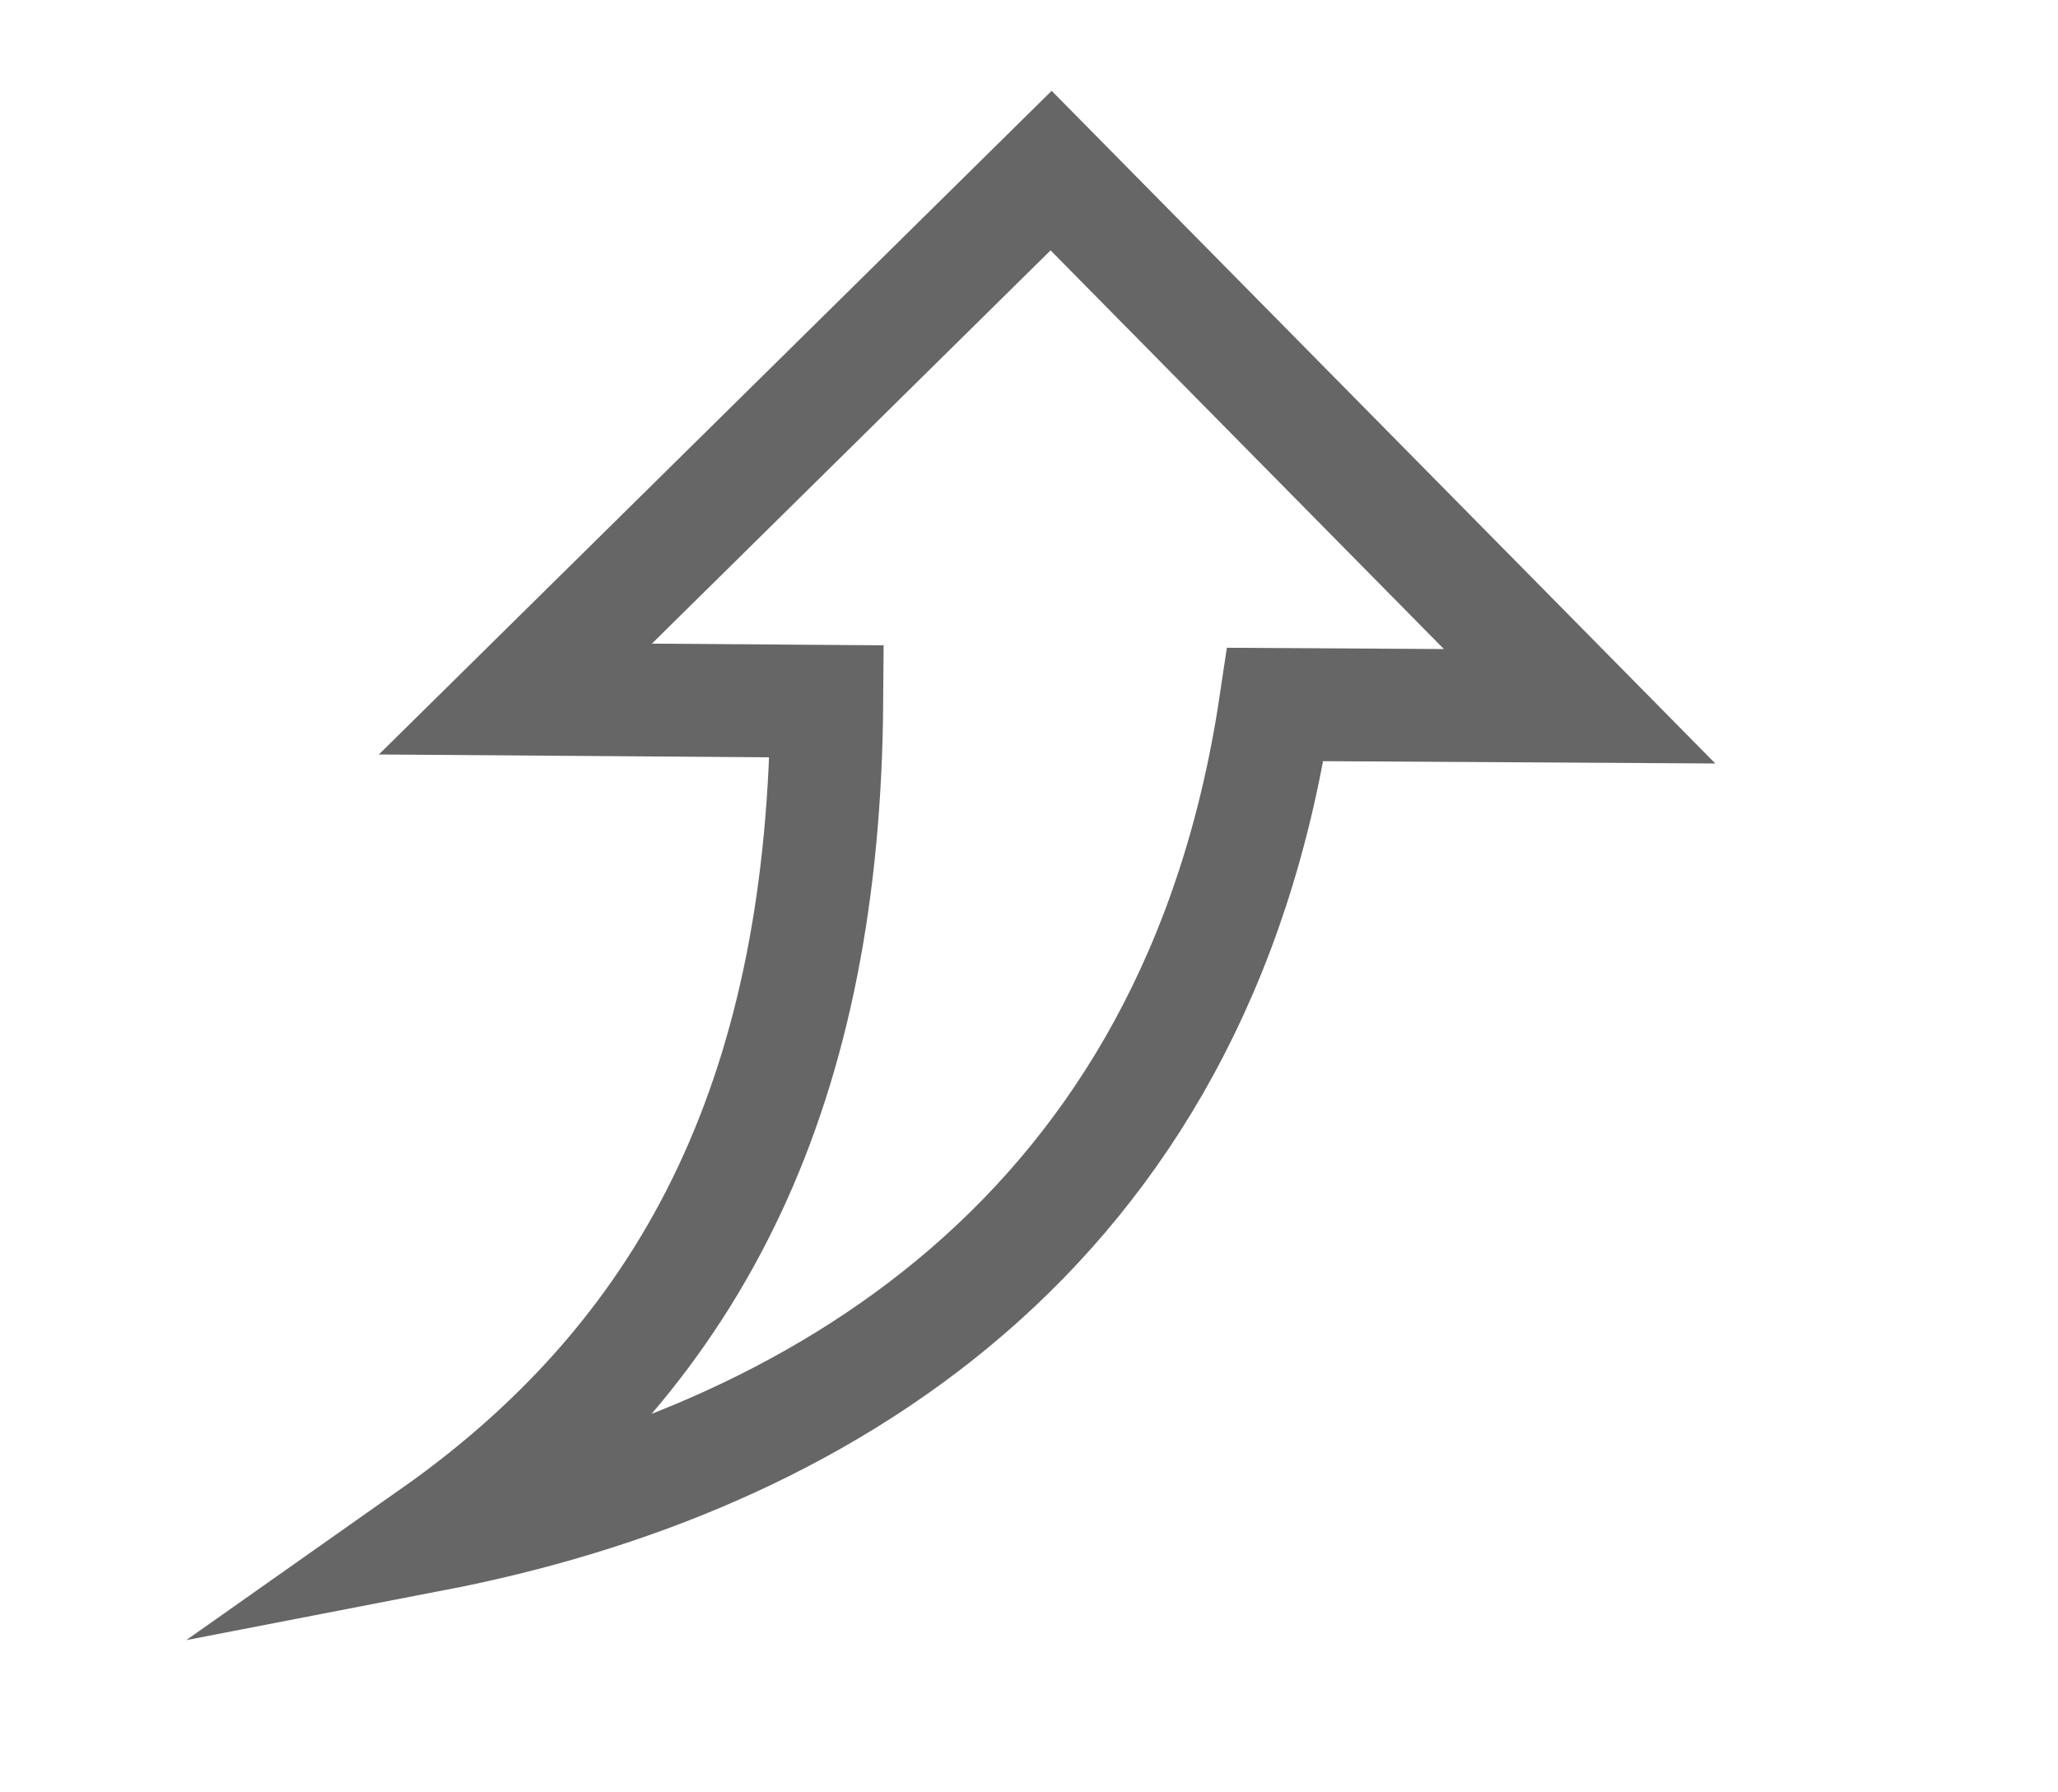 <?xml version="1.0" encoding="UTF-8"?>
<svg xmlns="http://www.w3.org/2000/svg" xmlns:xlink="http://www.w3.org/1999/xlink" version="1.1" x="0px" y="0px" viewBox="0 0 456 397" style="enable-background:new 0 0 456 397;" xml:space="preserve">
<style type="text/css">
	.st0{display:none;}
	.st1{display:inline;}
	.st2{fill:#333333;}
	.st3{fill:#666666;}
	.st4{fill:#FFFFFF;}
	.st5{fill:none;stroke:#666666;stroke-width:22;}
	.st6{display:inline;fill:#333333;}
	.st7{display:inline;fill:none;stroke:#FFFFFF;stroke-width:2;}
	.st8{display:inline;fill:#FFFFFF;}
	.st9{display:none;fill:#666666;}
	.st10{display:none;fill:none;stroke:#666666;stroke-width:23;stroke-miterlimit:10;}
	.st11{fill:none;stroke:#666666;stroke-width:25;stroke-miterlimit:10;}
</style>
<g id="Ebene_1" class="st0">
	<g id="Capa_1">
		<g class="st1">
			<path class="st2" d="M199.9,301.1l-37.8,37.8c-9.7,9.7-25.5,9.7-35.3,0l-35.3-35.3c-9.7-9.7-9.7-25.5,0-35.3l105.8-105.8     c9.7-9.7,25.6-9.7,35.3,0l35.3,35.3l35.3-35.3L268,127.2c-29.2-29.2-76.6-29.2-105.8,0L56.4,233c-29.2,29.2-29.2,76.6,0,105.8     l35.3,35.3c29.2,29.2,76.6,29.2,105.8,0l59.6-59.6C237.4,315.8,217.5,311.3,199.9,301.1z"></path>
			<path class="st3" d="M406.6,164.9L300.8,270.7c-29.2,29.2-76.6,29.2-105.8,0l-35.3-35.3l35.3-35.3l35.3,35.3     c9.7,9.7,25.5,9.7,35.3,0l105.8-105.8c9.7-9.7,9.7-25.6,0-35.3L336,59.1c-9.7-9.7-25.5-9.7-35.3,0L263,96.9     c-17.5-10.3-37.4-14.7-57.1-13.4l59.6-59.6c29.2-29.2,76.6-29.2,105.8,0l35.3,35.3C435.8,88.3,435.8,135.7,406.6,164.9z"></path>
		</g>
	</g>
	<g id="Ebene_4">
	</g>
	<g id="Ebene_2_00000028298434667611273510000012181604596230572204_">
		<g class="st1">
			<g>
				<g>
					<path class="st2" d="M237.6,264.1l-52.4,52.4c-19,19-51.4,17.7-72.1-3s-22.1-53.1-3-72.1l59.3-59.3c19.1-19.1,51.4-17.7,72.1,3       c8.8,8.8,14.1,19.7,15.8,30.9c7.7-0.8,14.9-3.9,20.6-9.6l2.2-2.2c-3.5-13.3-10.5-26-21-36.6c-30.4-30.4-78.4-31.7-107.1-3       l-59.3,59.3c-28.7,28.7-27.3,76.8,3,107.2c30.4,30.4,78.4,31.7,107.2,3l59.3-59.3c3.4-3.4,6.3-7,8.8-10.9       C260,266,248.7,266.1,237.6,264.1z"></path>
					<path class="st3" d="M253.3,63L194,122.4c-3.4,3.4-6.3,7-8.8,10.9c10.9-2.2,22.2-2.3,33.3-0.3l52.4-52.4       c19-19.1,51.4-17.7,72.1,3s22.1,53.1,3,72.1L286.6,215c-19.1,19.1-51.4,17.7-72.1-3c-8.8-8.8-14.1-19.8-15.8-30.9       c-7.7,0.8-14.9,4-20.6,9.6l-2.2,2.2c3.5,13.3,10.5,26,21,36.6c30.4,30.4,78.4,31.7,107.1,3l59.3-59.3       c28.7-28.7,27.3-76.8-3-107.1C330.1,35.7,282,34.3,253.3,63z"></path>
				</g>
			</g>
		</g>
	</g>
	<g id="Ebene_3">
		<g class="st1">
			<path class="st3" d="M191.2,254.3l9.3,23.2c-9,3.6-17.9,6.3-26.7,8.2l-5.1-24.5C176.1,259.6,183.6,257.3,191.2,254.3z      M116.9,284.2c9.2,2.6,18.8,4.1,28.7,4.2l0.4-25c-7.7-0.1-15.1-1.2-22.1-3.2L116.9,284.2z M313.7,240.6     c7.2,1.4,14.2,3.9,20.9,7.3l11.5-22.2c-8.8-4.5-18-7.8-27.5-9.6L313.7,240.6z M261.5,220.1l7.5,23.8c7.6-2.4,15.2-3.9,22.5-4.5     l-2-24.9C280.3,215.3,270.9,217.1,261.5,220.1z M221.4,238.9c-2.8,1.8-5.6,3.4-8.3,4.9l12.2,21.8c3.1-1.7,6.2-3.5,9.3-5.5     c4.3-2.7,8.5-5,12.6-7.1l-11.4-22.3C231.2,233.1,226.3,235.8,221.4,238.9z M353,145.6h-58.6l-12.8,25H335l27,80.9l-8.6,9.5     c9.2,8.3,13.9,15.9,14,16l2.6-1.6l23.4,70.1H62.7l25-75c0.9,0.6,1.6,1.2,2.5,1.8l13.3-21.1c-3-1.9-5.4-3.7-7.6-5.5l25-75.1h53.4     c-5.3-10.4-9.5-18.5-12.8-25H103L28,370.5h399.9L353,145.6z"></path>
			<path class="st2" d="M288.6,82.1c0,10.2-2.4,19.9-6.8,28.4l-55.7,109.1c0,0-56.1-110-56.4-110.5c-3.9-8.2-6.1-17.3-6.1-27     c0-34.5,28-62.5,62.5-62.5C260.7,19.6,288.6,47.6,288.6,82.1z"></path>
			<path class="st4" d="M263.6,82.1c0-20.7-16.8-37.5-37.5-37.5s-37.5,16.8-37.5,37.5s16.8,37.5,37.5,37.5S263.6,102.8,263.6,82.1z"></path>
		</g>
	</g>
	<g id="Ebene_5">
		<g id="Page-1" class="st1">
			<g id="Book-open" transform="translate(1, 2)">
				<path id="Shape" class="st5" d="M406.5,310.7c0,6.4-5.2,11.6-11.6,11.6c0,0-133.5-51.1-168.3,0c-34.8-51.1-168.3,0-168.3,0      c-6.4,0-11.6-5.2-11.6-11.6v-210c0-6.4,5.2-9.7,11.6-11.6c0,0,145.1-51.1,168.3,0c23.2-51.1,168.3,0,168.3,0      c7.2,2.6,10.4,5.8,11.6,11.6V310.7L406.5,310.7z"></path>
				<path id="Shape_00000037687807221656452530000008040628967154438310_" class="st5" d="M302.1,72.8"></path>
				<path id="Shape_00000181772826782191663710000012836761380363201462_" class="st5" d="M302.1,220.2"></path>
				<path id="Shape_00000152983890975231778680000016735291537278774402_" class="st5" d="M267.3,220.2"></path>
				<path id="Shape_00000011725159471869851830000017737387499563135387_" class="st5" d="M267.3,67"></path>
				<path id="Shape_00000042735007088327750480000002665160576269720720_" class="st5" d="M226.6,89.7v232.7"></path>
			</g>
		</g>
		<polygon class="st6" points="312.7,187.4 277.9,187.4 278.3,57.6 312.7,59.9   "></polygon>
		<path id="Shape_00000096026654895795448070000007383917985778148008_" class="st7" d="M277.9,192.2l17.4-39.5l17.4,39.5"></path>
		<polygon class="st8" points="313,187.7 278,187.7 295,148.7 295,148.7   "></polygon>
	</g>
</g>
<g id="Ebene_2">
	<path class="st9" d="M344,111.1h-58.6l-12.8,25H326l27,80.9l-8.6,9.5c9.2,8.3,13.9,15.9,14,16l2.6-1.6l23.4,70.1H53.8l25-75   c0.9,0.6,1.6,1.2,2.5,1.8l13.3-21.1c-3-1.9-5.4-3.7-7.6-5.5l25-75.1h53.4c-5.3-10.4-9.5-18.5-12.8-25H94.1L19.1,336H419L344,111.1z   "></path>
	<polygon class="st10" points="378,204 126,356 126,41 378,204  "></polygon>
	<g>
		<g id="share">
			<path class="st11" d="M114.2,154.9l69,0.5c-0.6,84.2-27.9,143-87.1,184.7c84.3-16.3,168.9-66.3,186.5-184l67.4,0.4L232.9,37.8     L114.2,154.9z"></path>
		</g>
	</g>
</g>
</svg>
